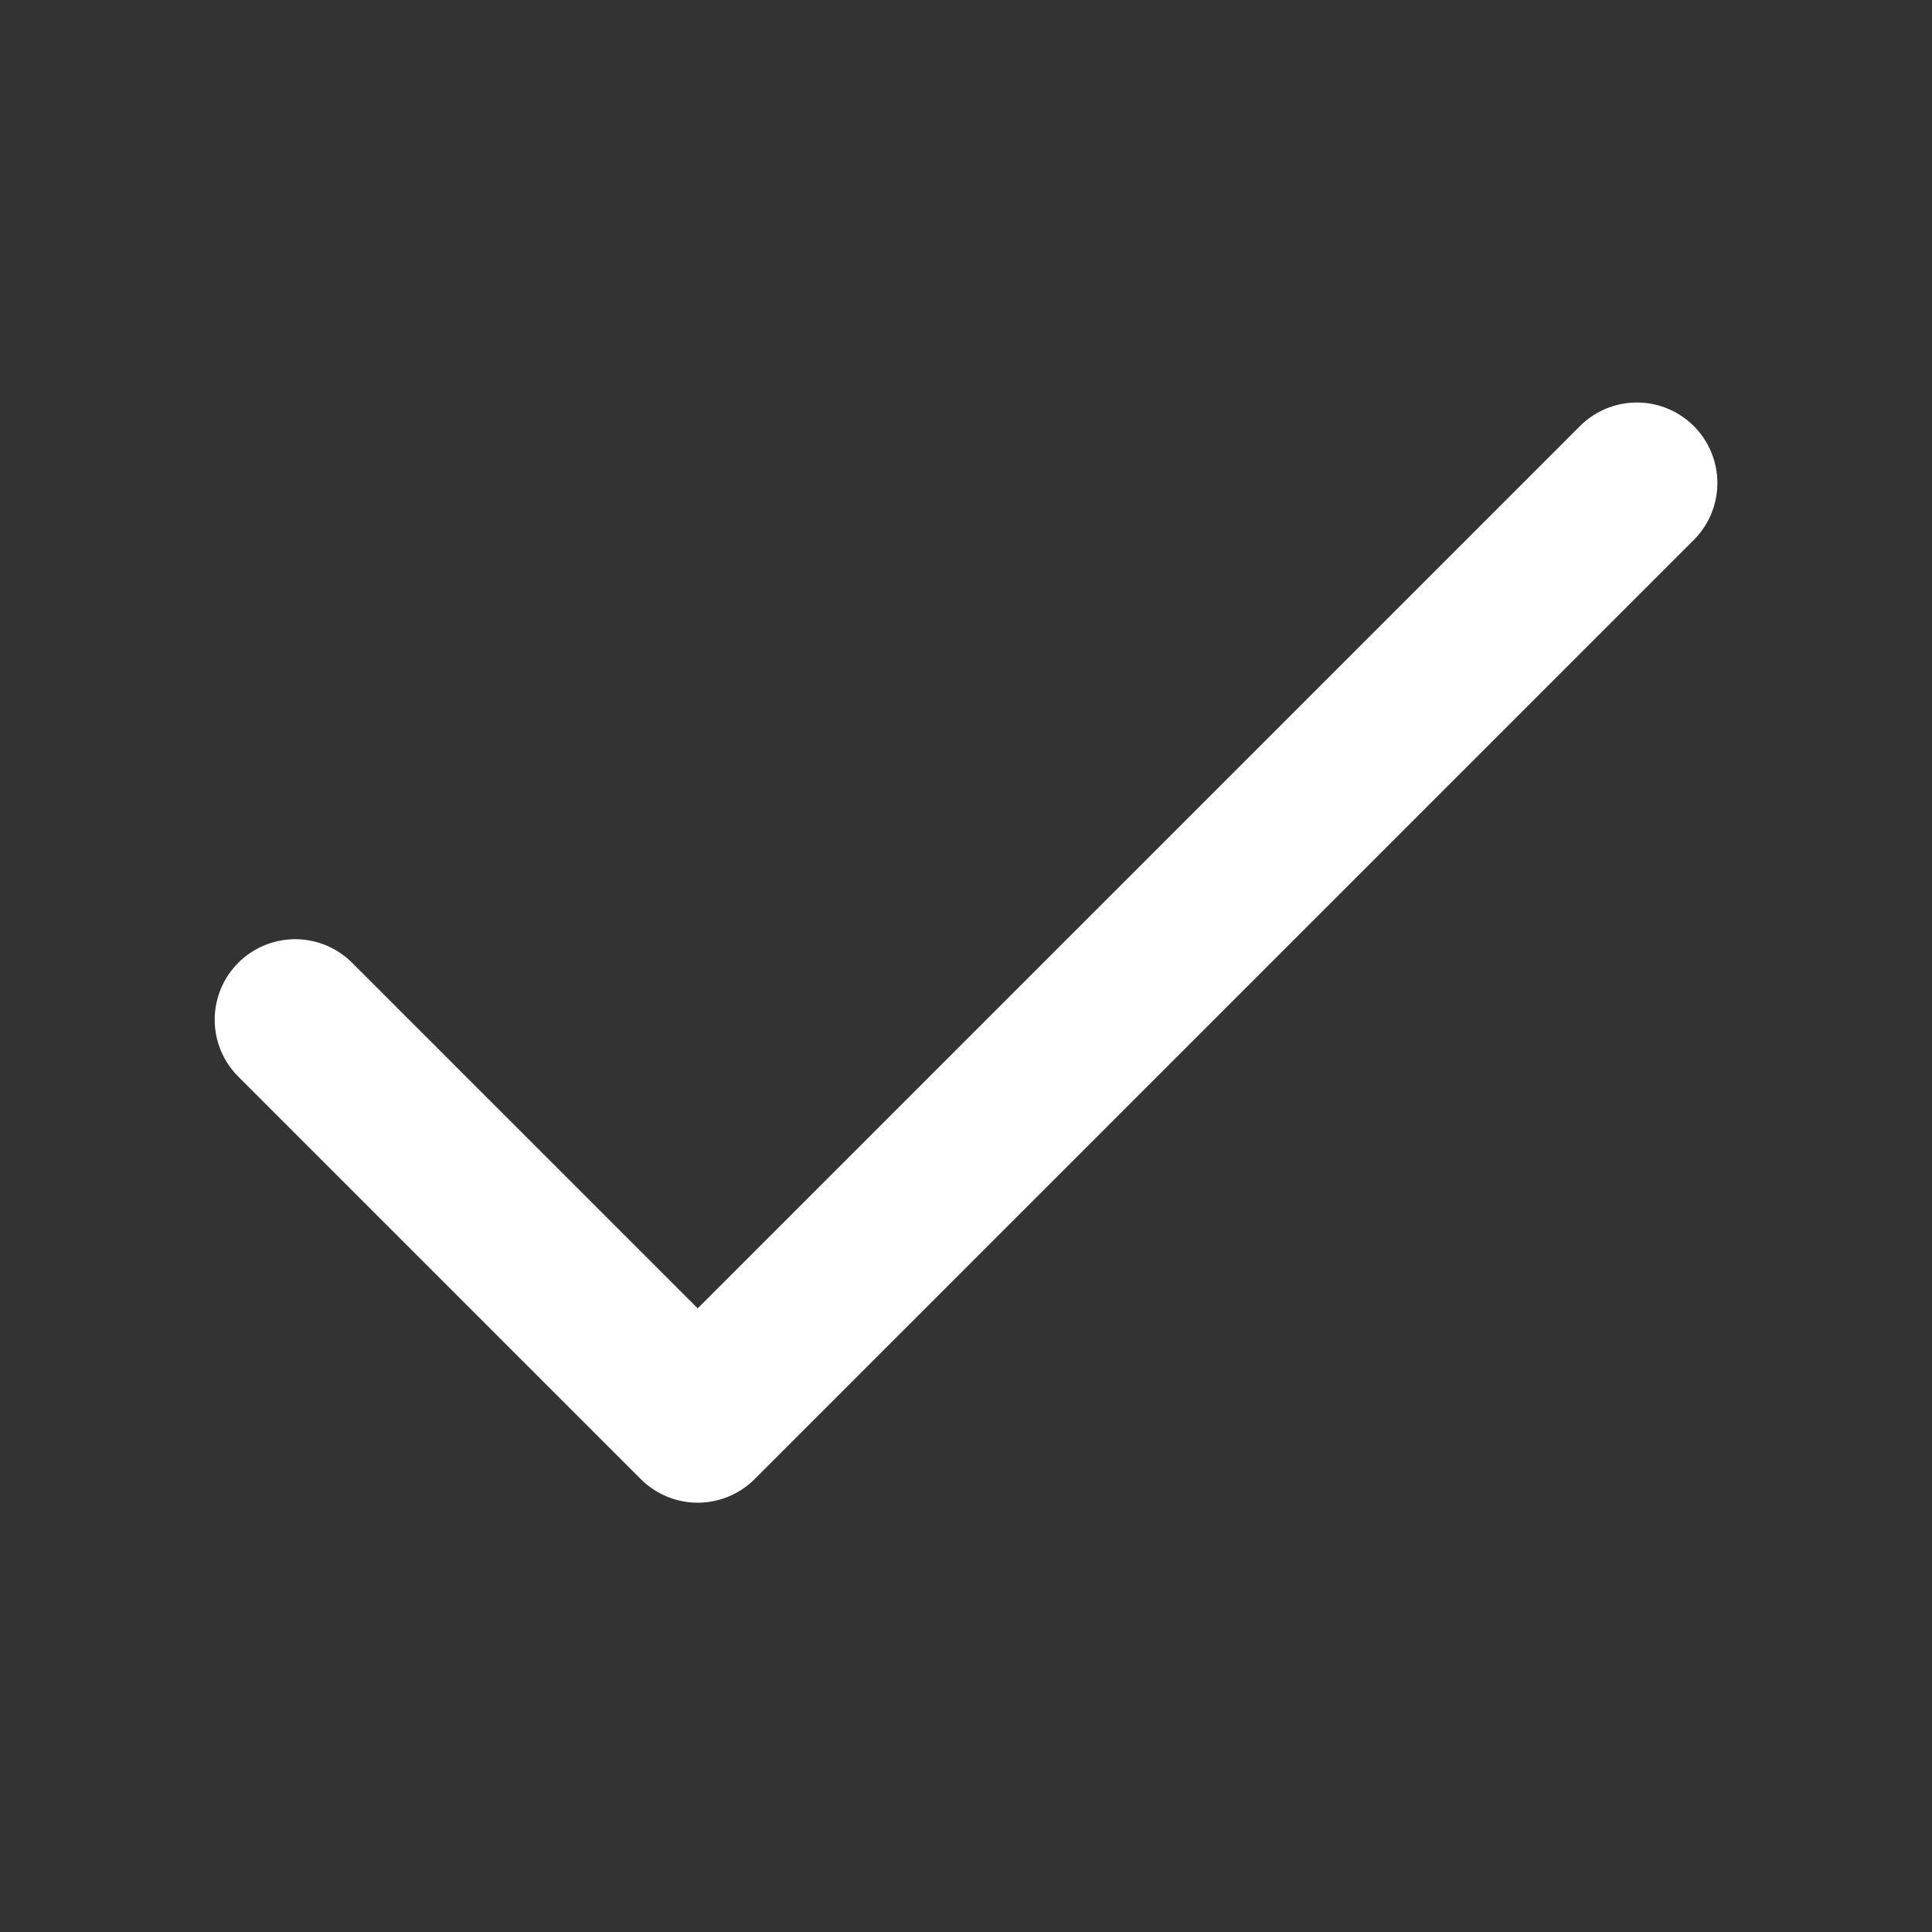 <svg width="24" height="24" viewBox="0 0 24 24" fill="none" xmlns="http://www.w3.org/2000/svg">
<rect x="0" y="0" width="24" height="24" fill="#333333" stroke="none"/>
<path d="M3.667 12.667L8.667 17.667L20.334 6" stroke="white" stroke-width="2" stroke-linecap="round" stroke-linejoin="round"/>
</svg>
